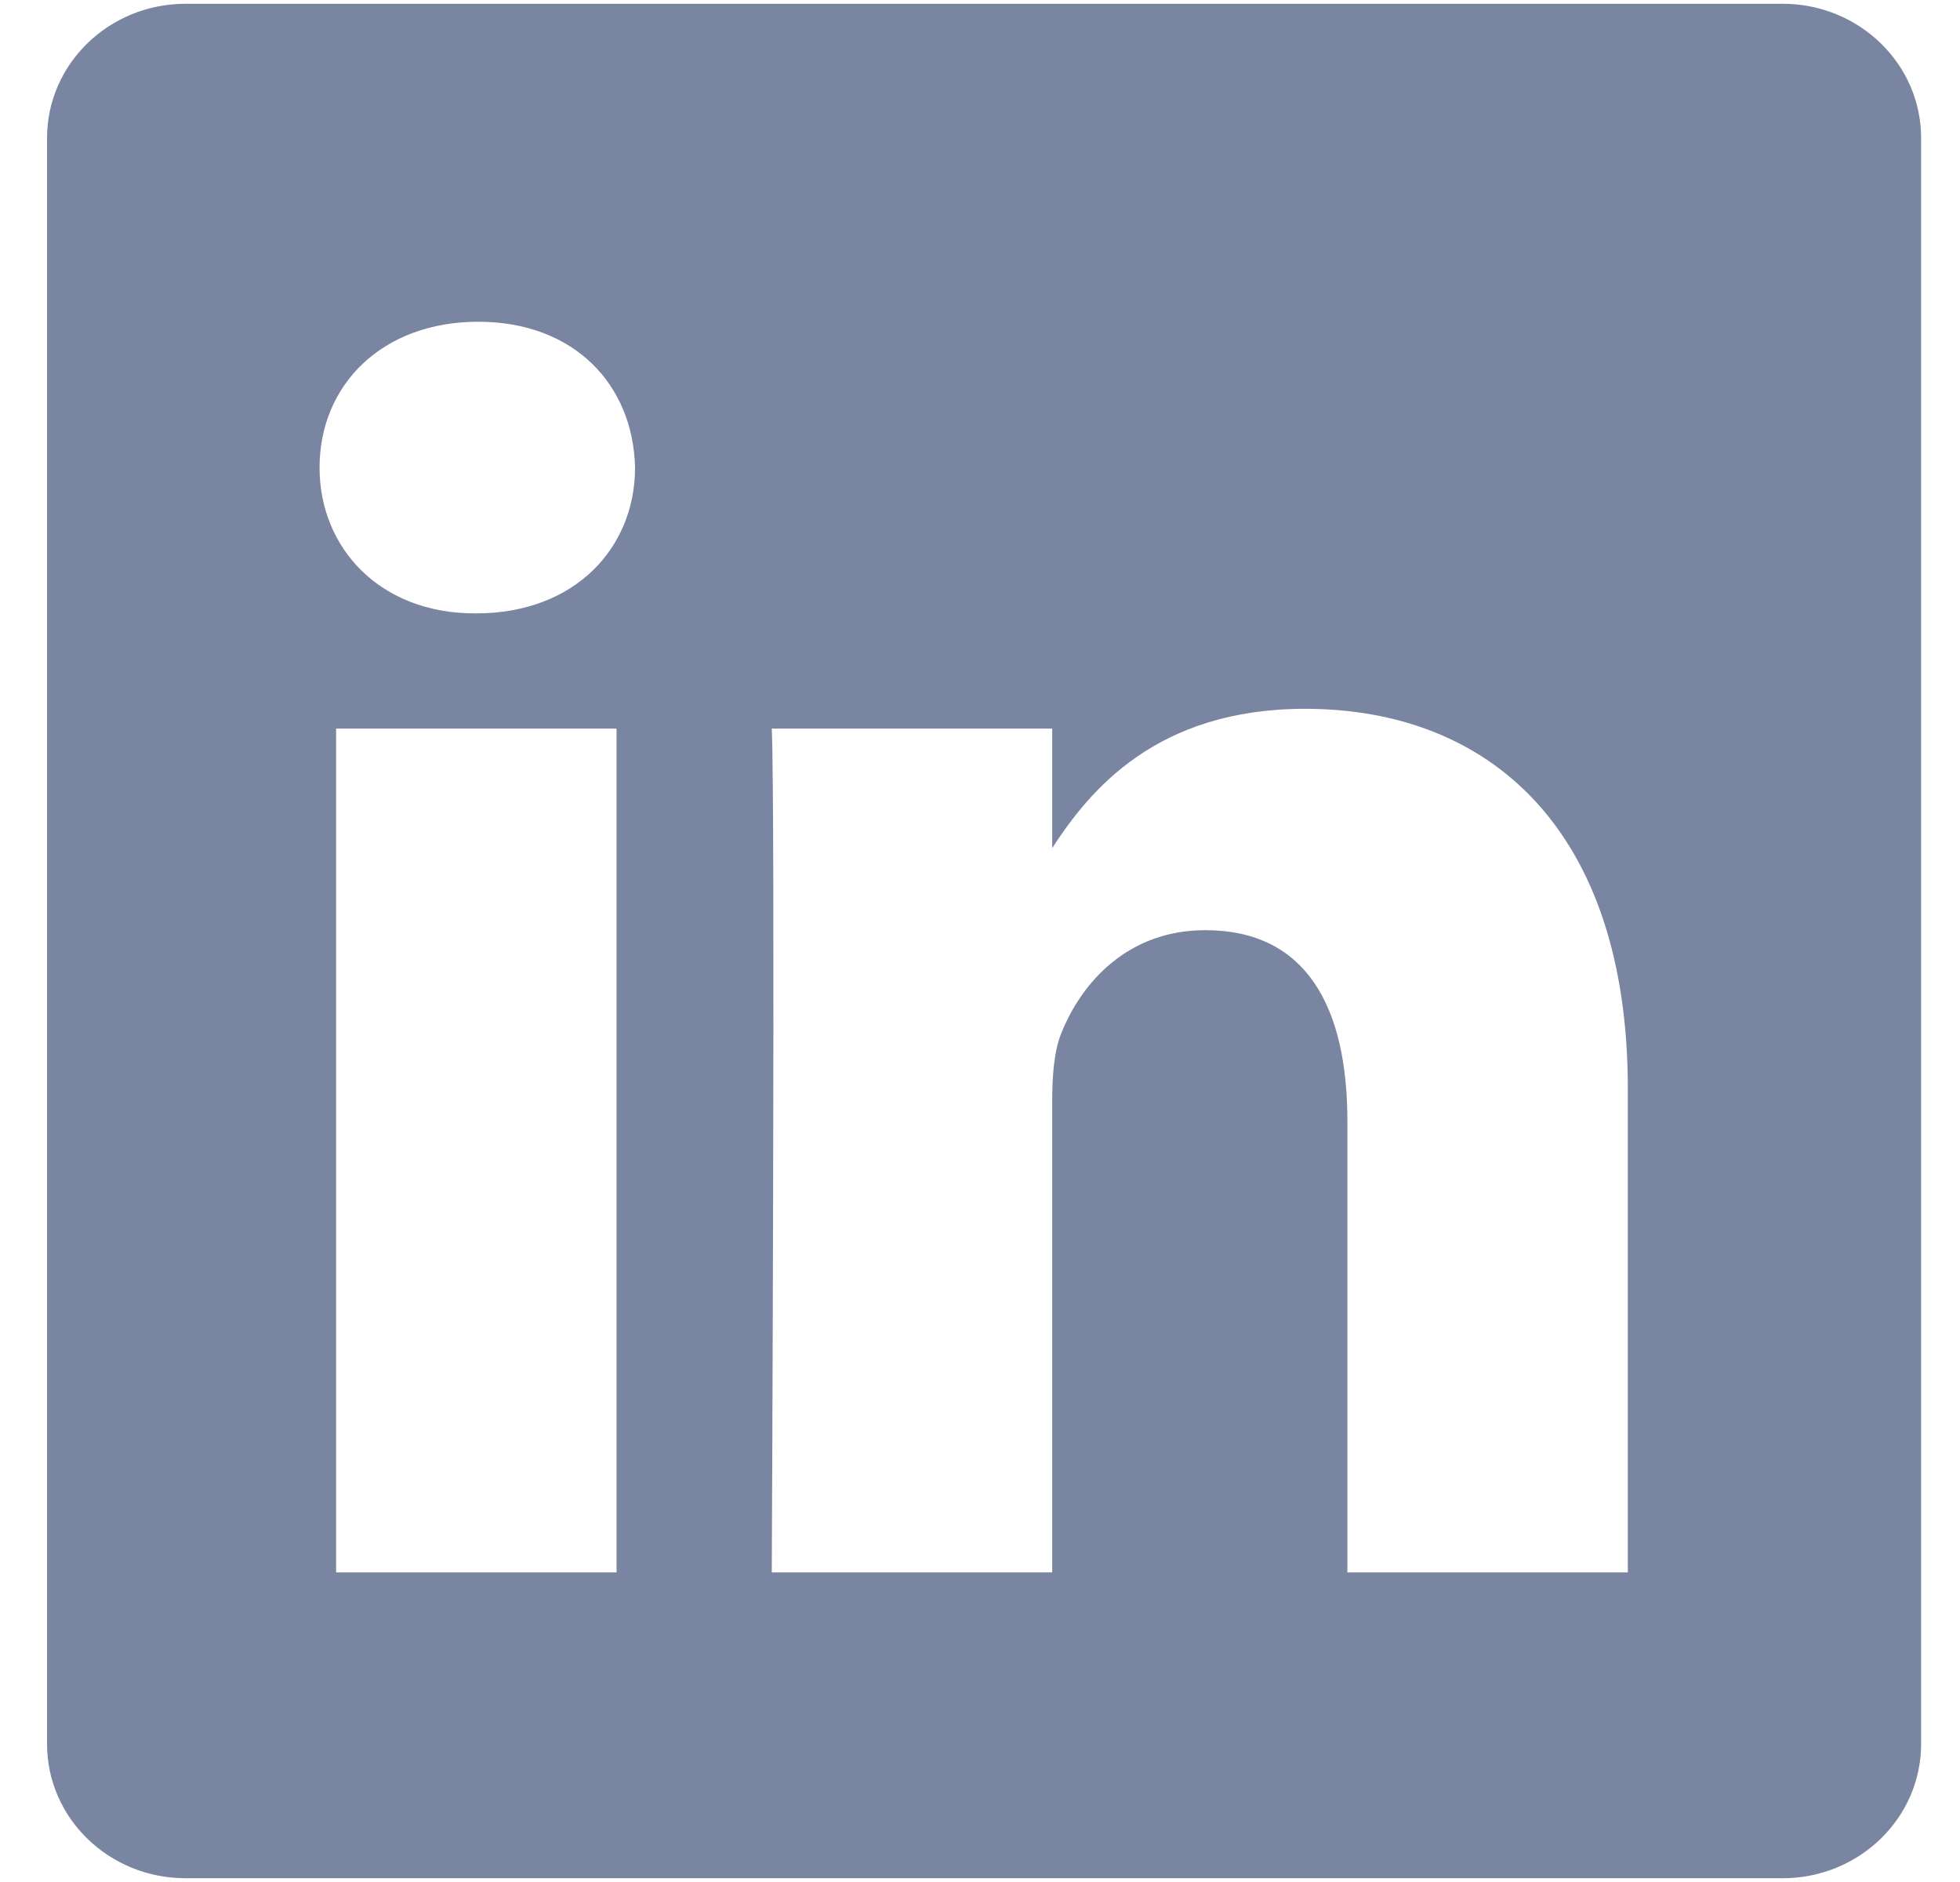 <svg width="25" height="24" viewBox="0 0 25 24" fill="none" xmlns="http://www.w3.org/2000/svg">
<g clip-path="url(#clip0_1328_6181)">
<path fill-rule="evenodd" clip-rule="evenodd" d="M2.367 0.048C1.391 0.048 0.6 0.815 0.6 1.76V22.24C0.6 23.186 1.391 23.952 2.367 23.952H22.737C23.713 23.952 24.504 23.185 24.504 22.24V1.76C24.504 0.815 23.713 0.048 22.737 0.048H2.367ZM7.864 9.291V20.052H4.287V9.291H7.864ZM8.1 5.963C8.1 6.995 7.324 7.822 6.076 7.822L6.053 7.822C4.853 7.822 4.076 6.995 4.076 5.963C4.076 4.906 4.876 4.103 6.1 4.103C7.324 4.103 8.077 4.906 8.1 5.963ZM13.421 20.052H9.844C9.844 20.052 9.891 10.301 9.844 9.291H13.421V10.815C13.897 10.081 14.748 9.039 16.645 9.039C18.998 9.039 20.763 10.577 20.763 13.882V20.052H17.186V14.296C17.186 12.849 16.668 11.862 15.374 11.862C14.386 11.862 13.797 12.528 13.539 13.171C13.444 13.4 13.421 13.722 13.421 14.043V20.052Z" fill="#7A85A1"/>
</g>
<defs>
<clipPath id="clip0_1328_6181">
<rect width="23.904" height="24" fill="white" transform="translate(0.6)"/>
</clipPath>
</defs>
</svg>
